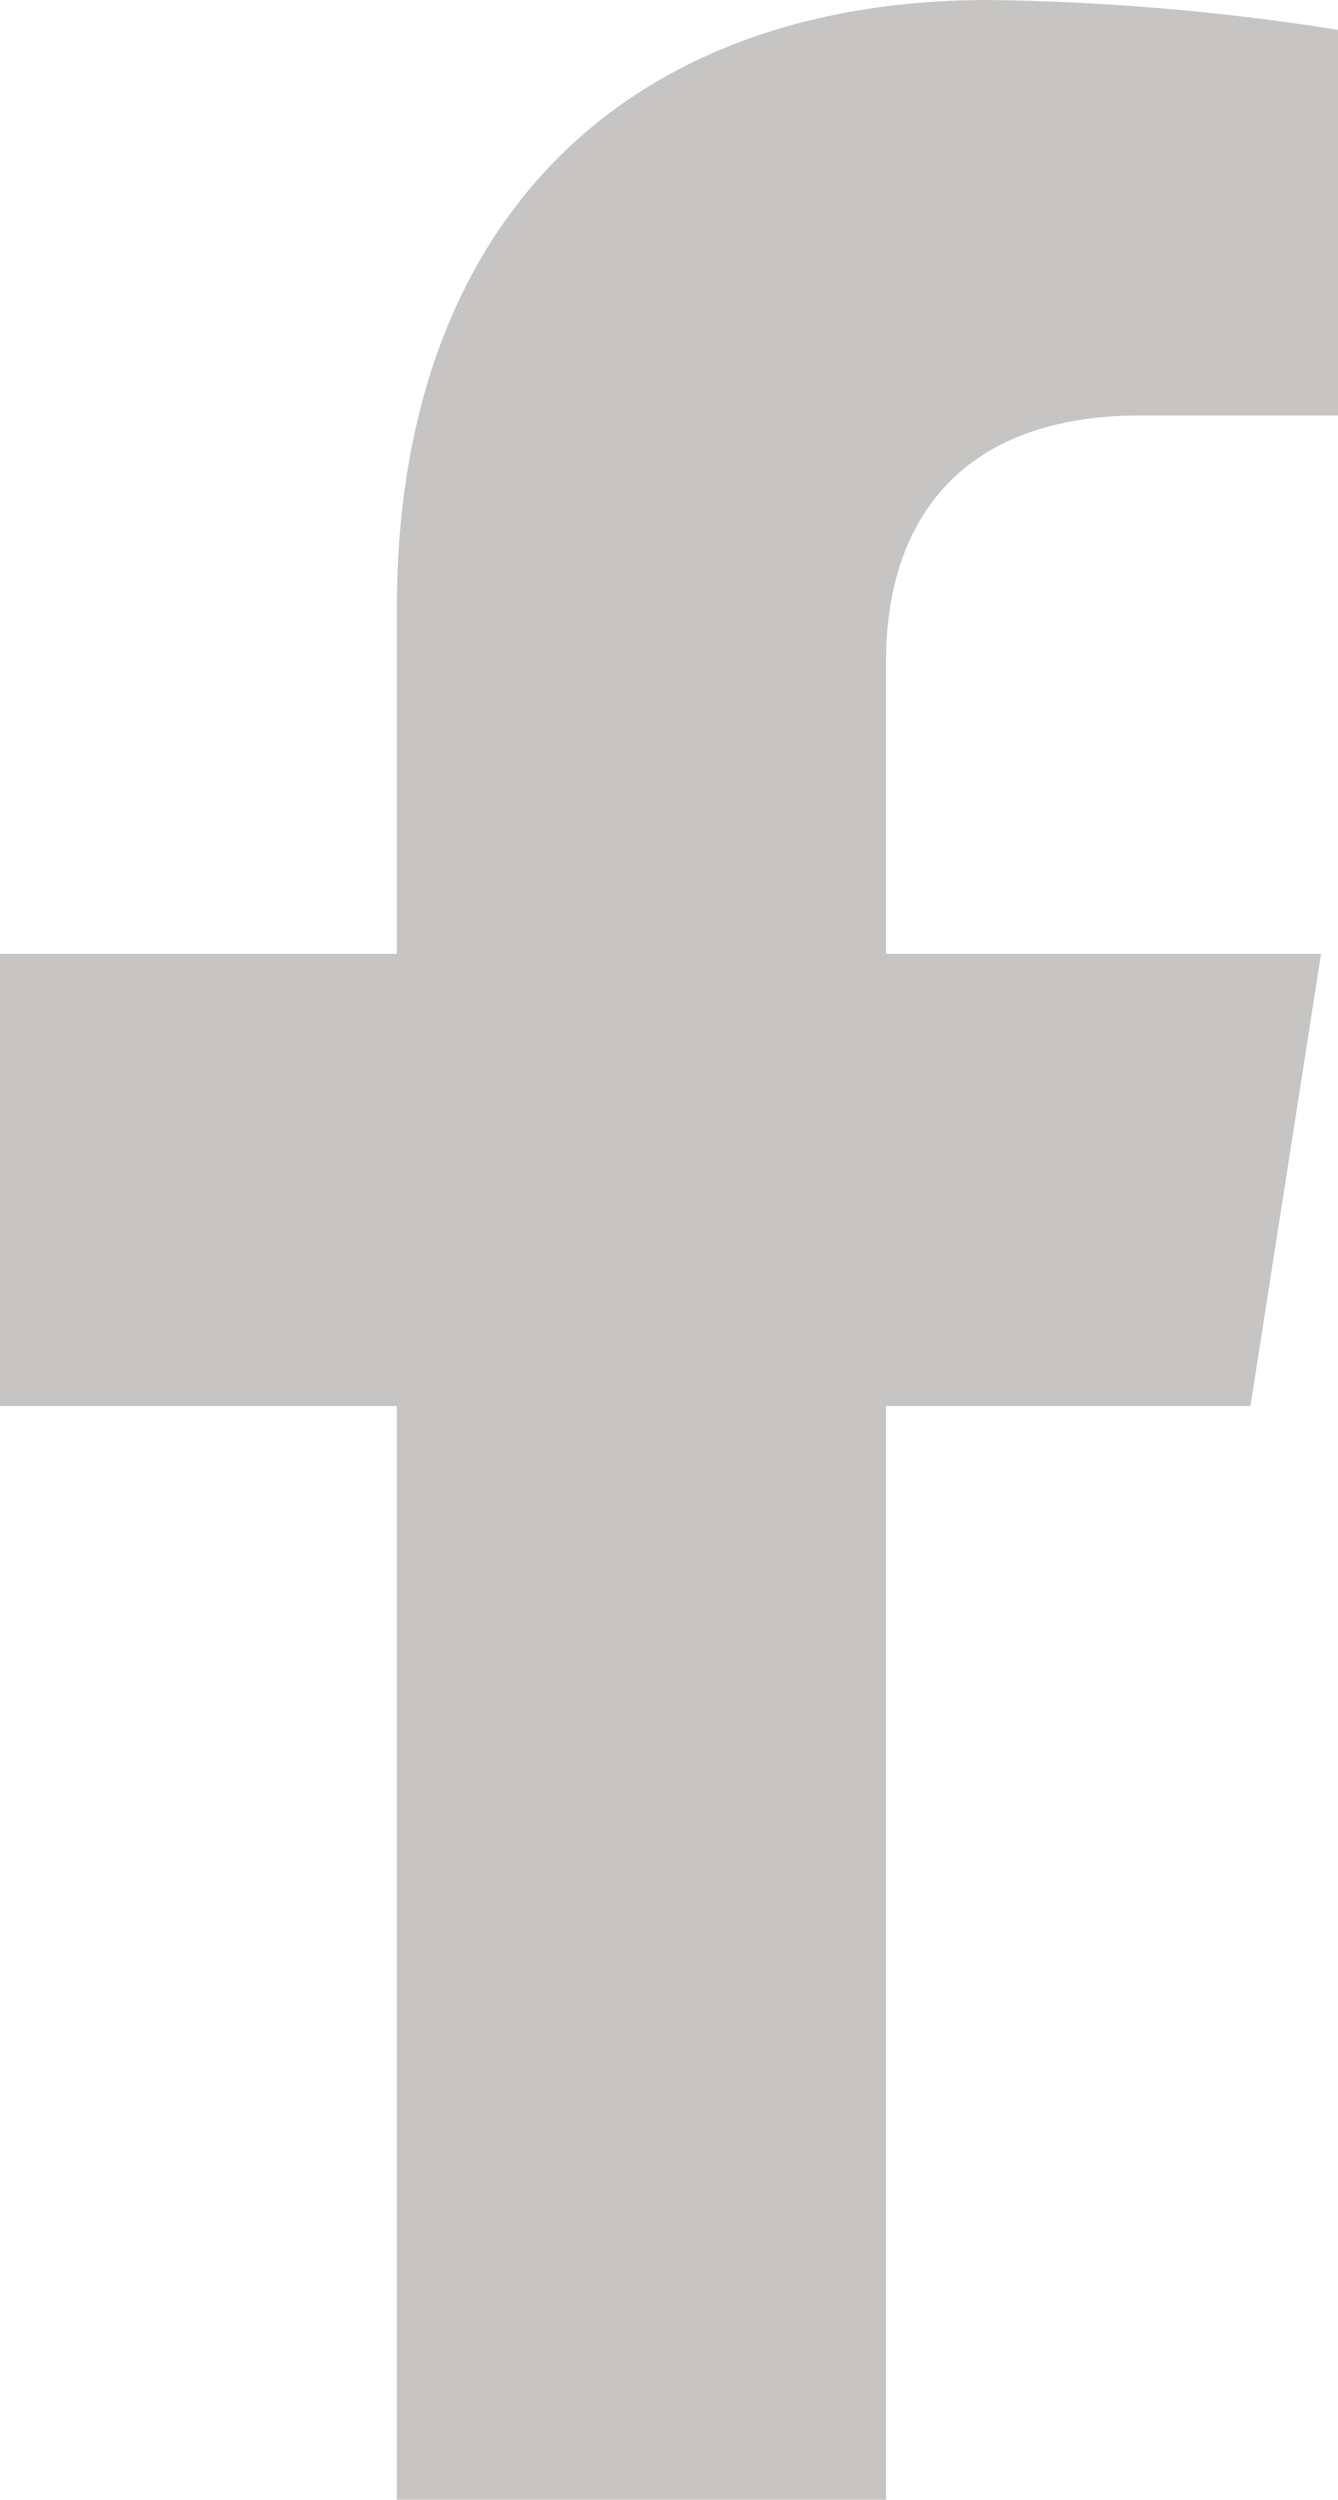 <?xml version="1.0" encoding="UTF-8"?> <svg xmlns="http://www.w3.org/2000/svg" viewBox="0 0 18.95 35.38"> <defs> <style>.cls-1{fill:#c6c5c3;}</style> </defs> <title>Ресурс 2</title> <g id="Слой_2" data-name="Слой 2"> <g id="ELEMENTS"> <path class="cls-1" d="M17.71,19.9l1-6.4H12.55V9.34c0-1.75.86-3.46,3.61-3.46H19V.43A34.18,34.18,0,0,0,14,0C8.93,0,5.62,3.07,5.62,8.62V13.5H0v6.4H5.62V35.38h6.93V19.9Z"></path> </g> </g> </svg> 